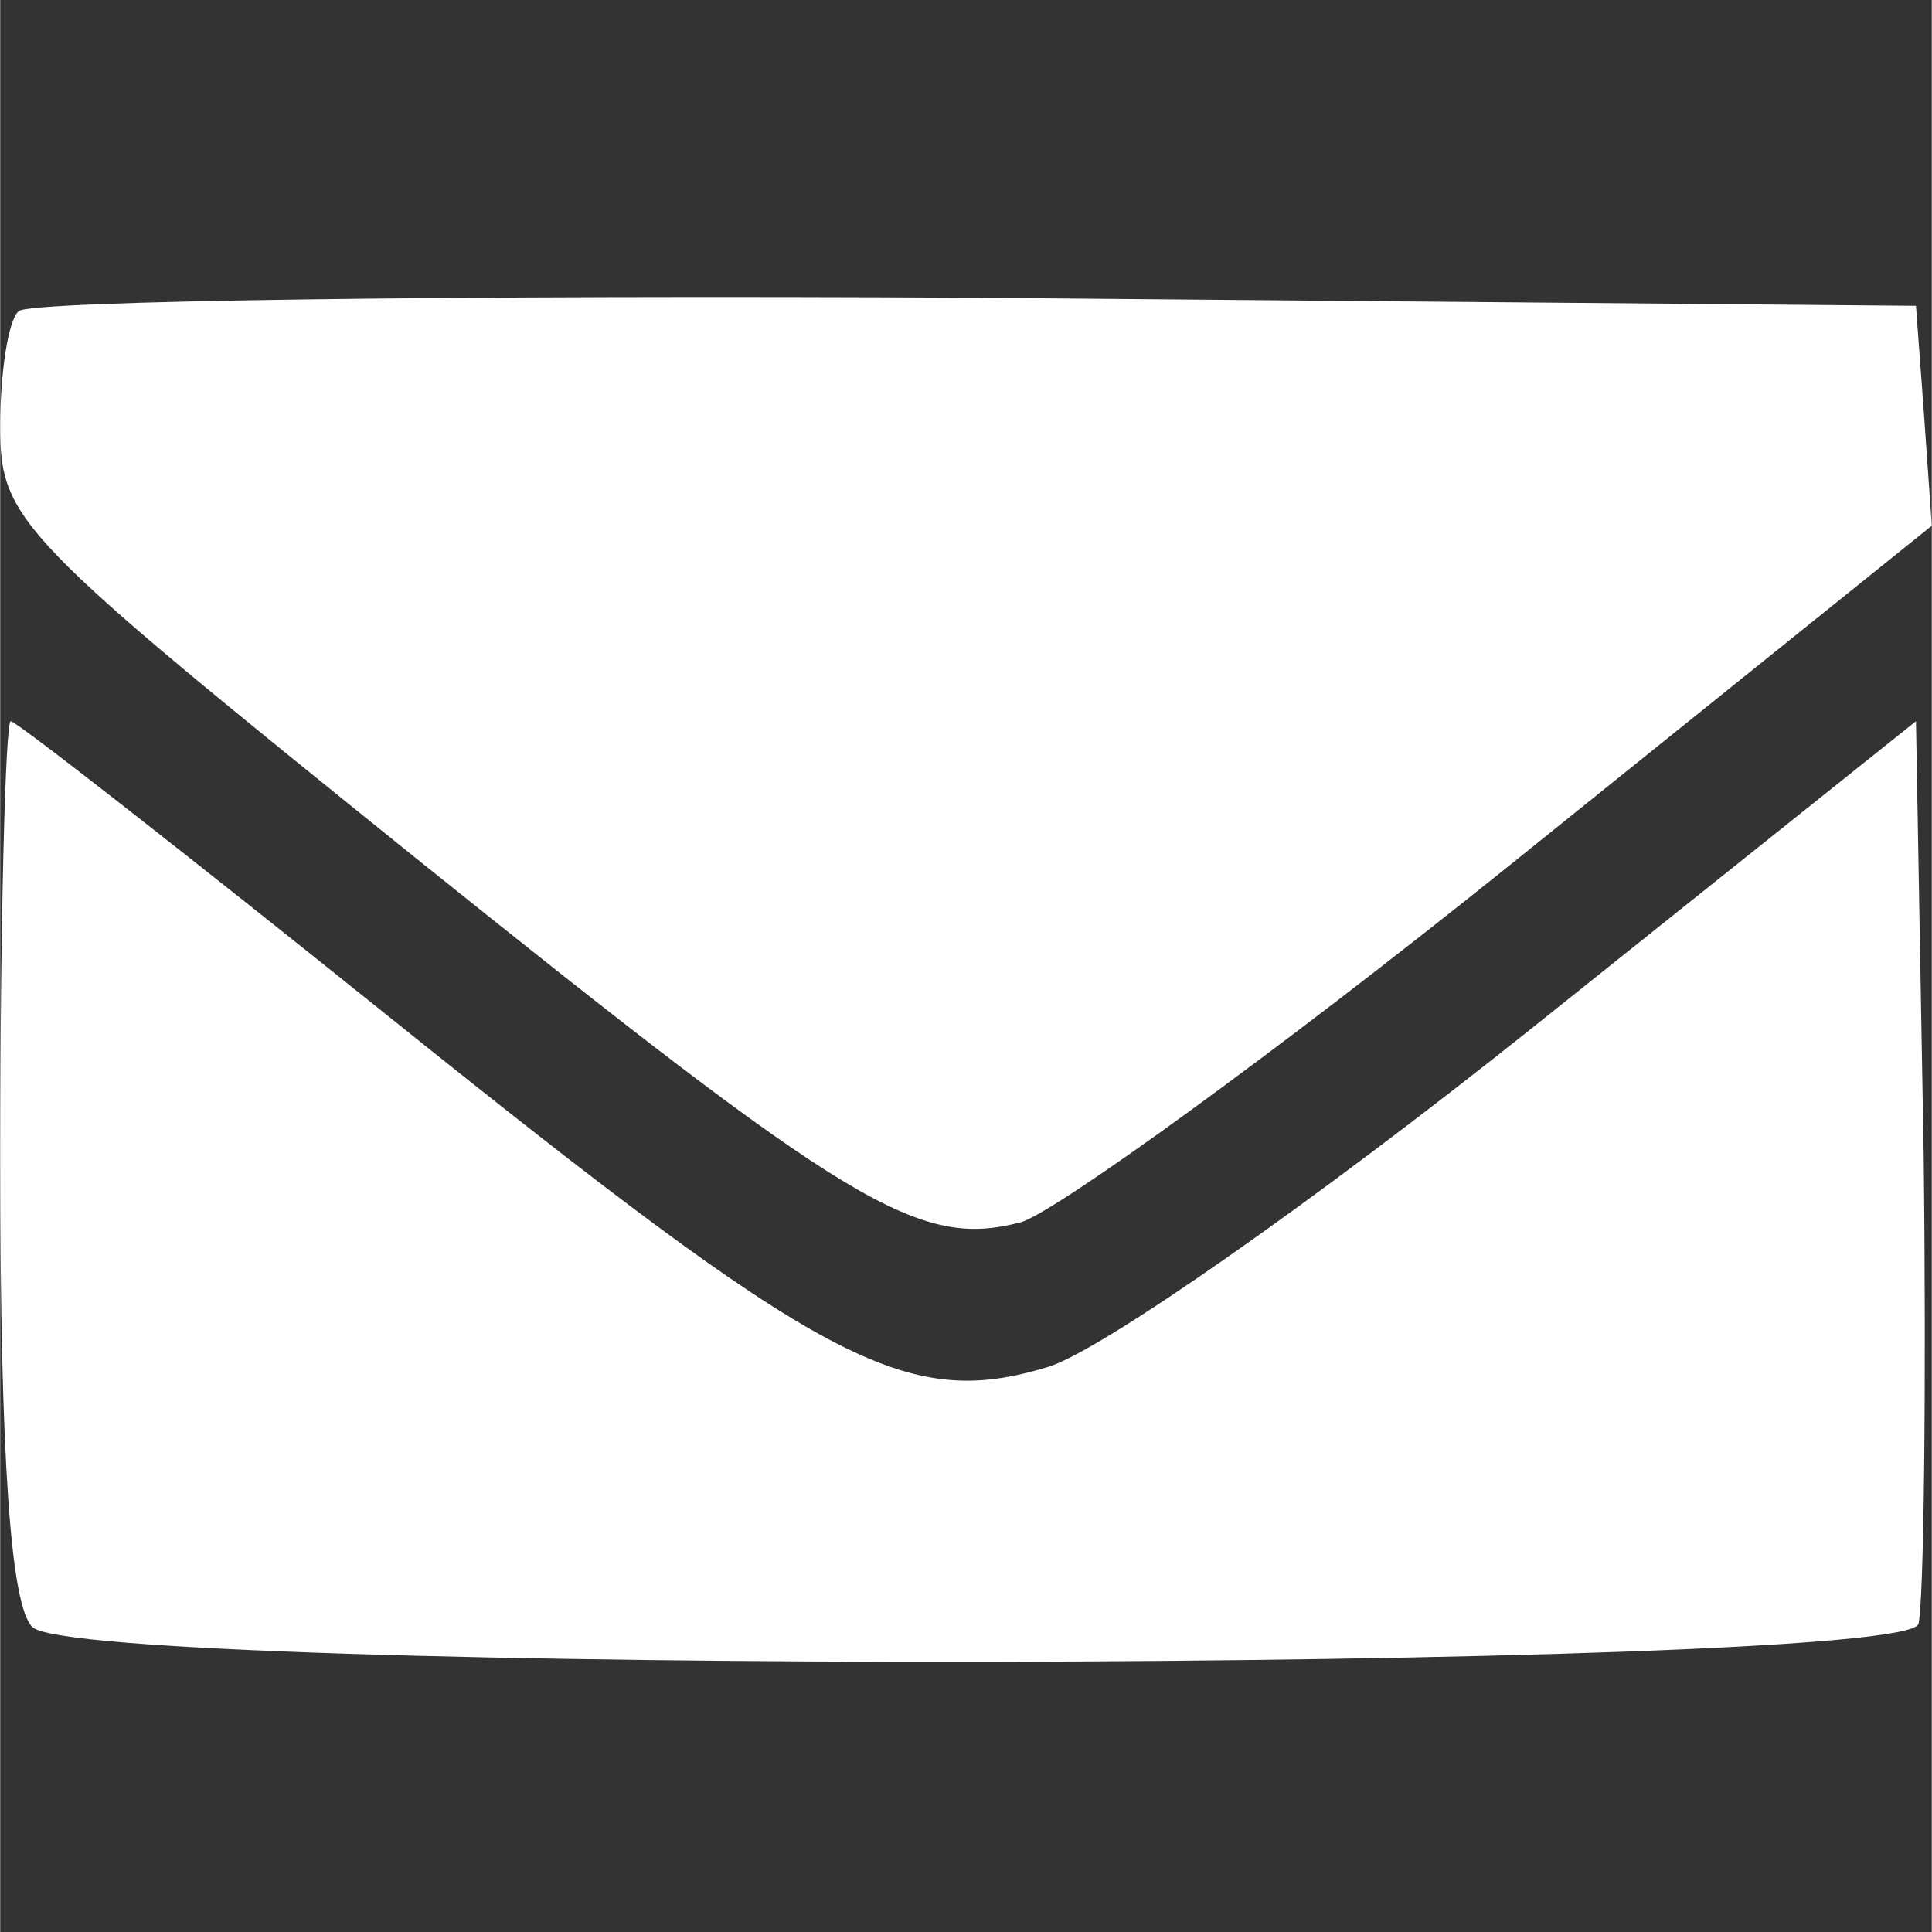 <?xml version="1.0" encoding="UTF-8" standalone="no"?>
<!-- Created with Inkscape (http://www.inkscape.org/) -->

<svg
   width="18"
   height="18"
   viewBox="0 0 4.762 4.763"
   version="1.1"
   id="svg850"
   xmlns="http://www.w3.org/2000/svg"
   xmlns:svg="http://www.w3.org/2000/svg">
  <rect x="0" y="0" width="4.762" height="4.763" fill="#333333" stroke="none"/>
  <defs
     id="defs847" />
  <path
     d="M 0.046,0.767 C 0.02,0.787 0,0.919 0,1.051 0,1.283 0.04,1.322 1.024,2.115 2.101,2.98 2.266,3.079 2.517,3.013 2.603,2.987 3.144,2.597 3.719,2.135 L 4.762,1.296 4.743,1.025 4.723,0.754 2.404,0.734 c -1.275,-0.007 -2.332,0.007 -2.358,0.033 z"
     id="path14"
     style="fill:#ffffff;stroke-width:0.007" />
  <path
     d="m 1e-7,2.855 c 0,0.746 0.026,1.103 0.079,1.156 0.119,0.119 4.604,0.112 4.65,-0.007 0.013,-0.046 0.02,-0.568 0.013,-1.156 L 4.723,1.778 3.772,2.538 C 3.243,2.96 2.715,3.33 2.583,3.37 2.233,3.476 2.034,3.37 0.964,2.511 0.462,2.108 0.04,1.778 0.026,1.778 0.013,1.778 1e-7,2.26 1e-7,2.855 Z"
     id="path16"
     style="fill:#ffffff;stroke-width:0.007" />
</svg>
